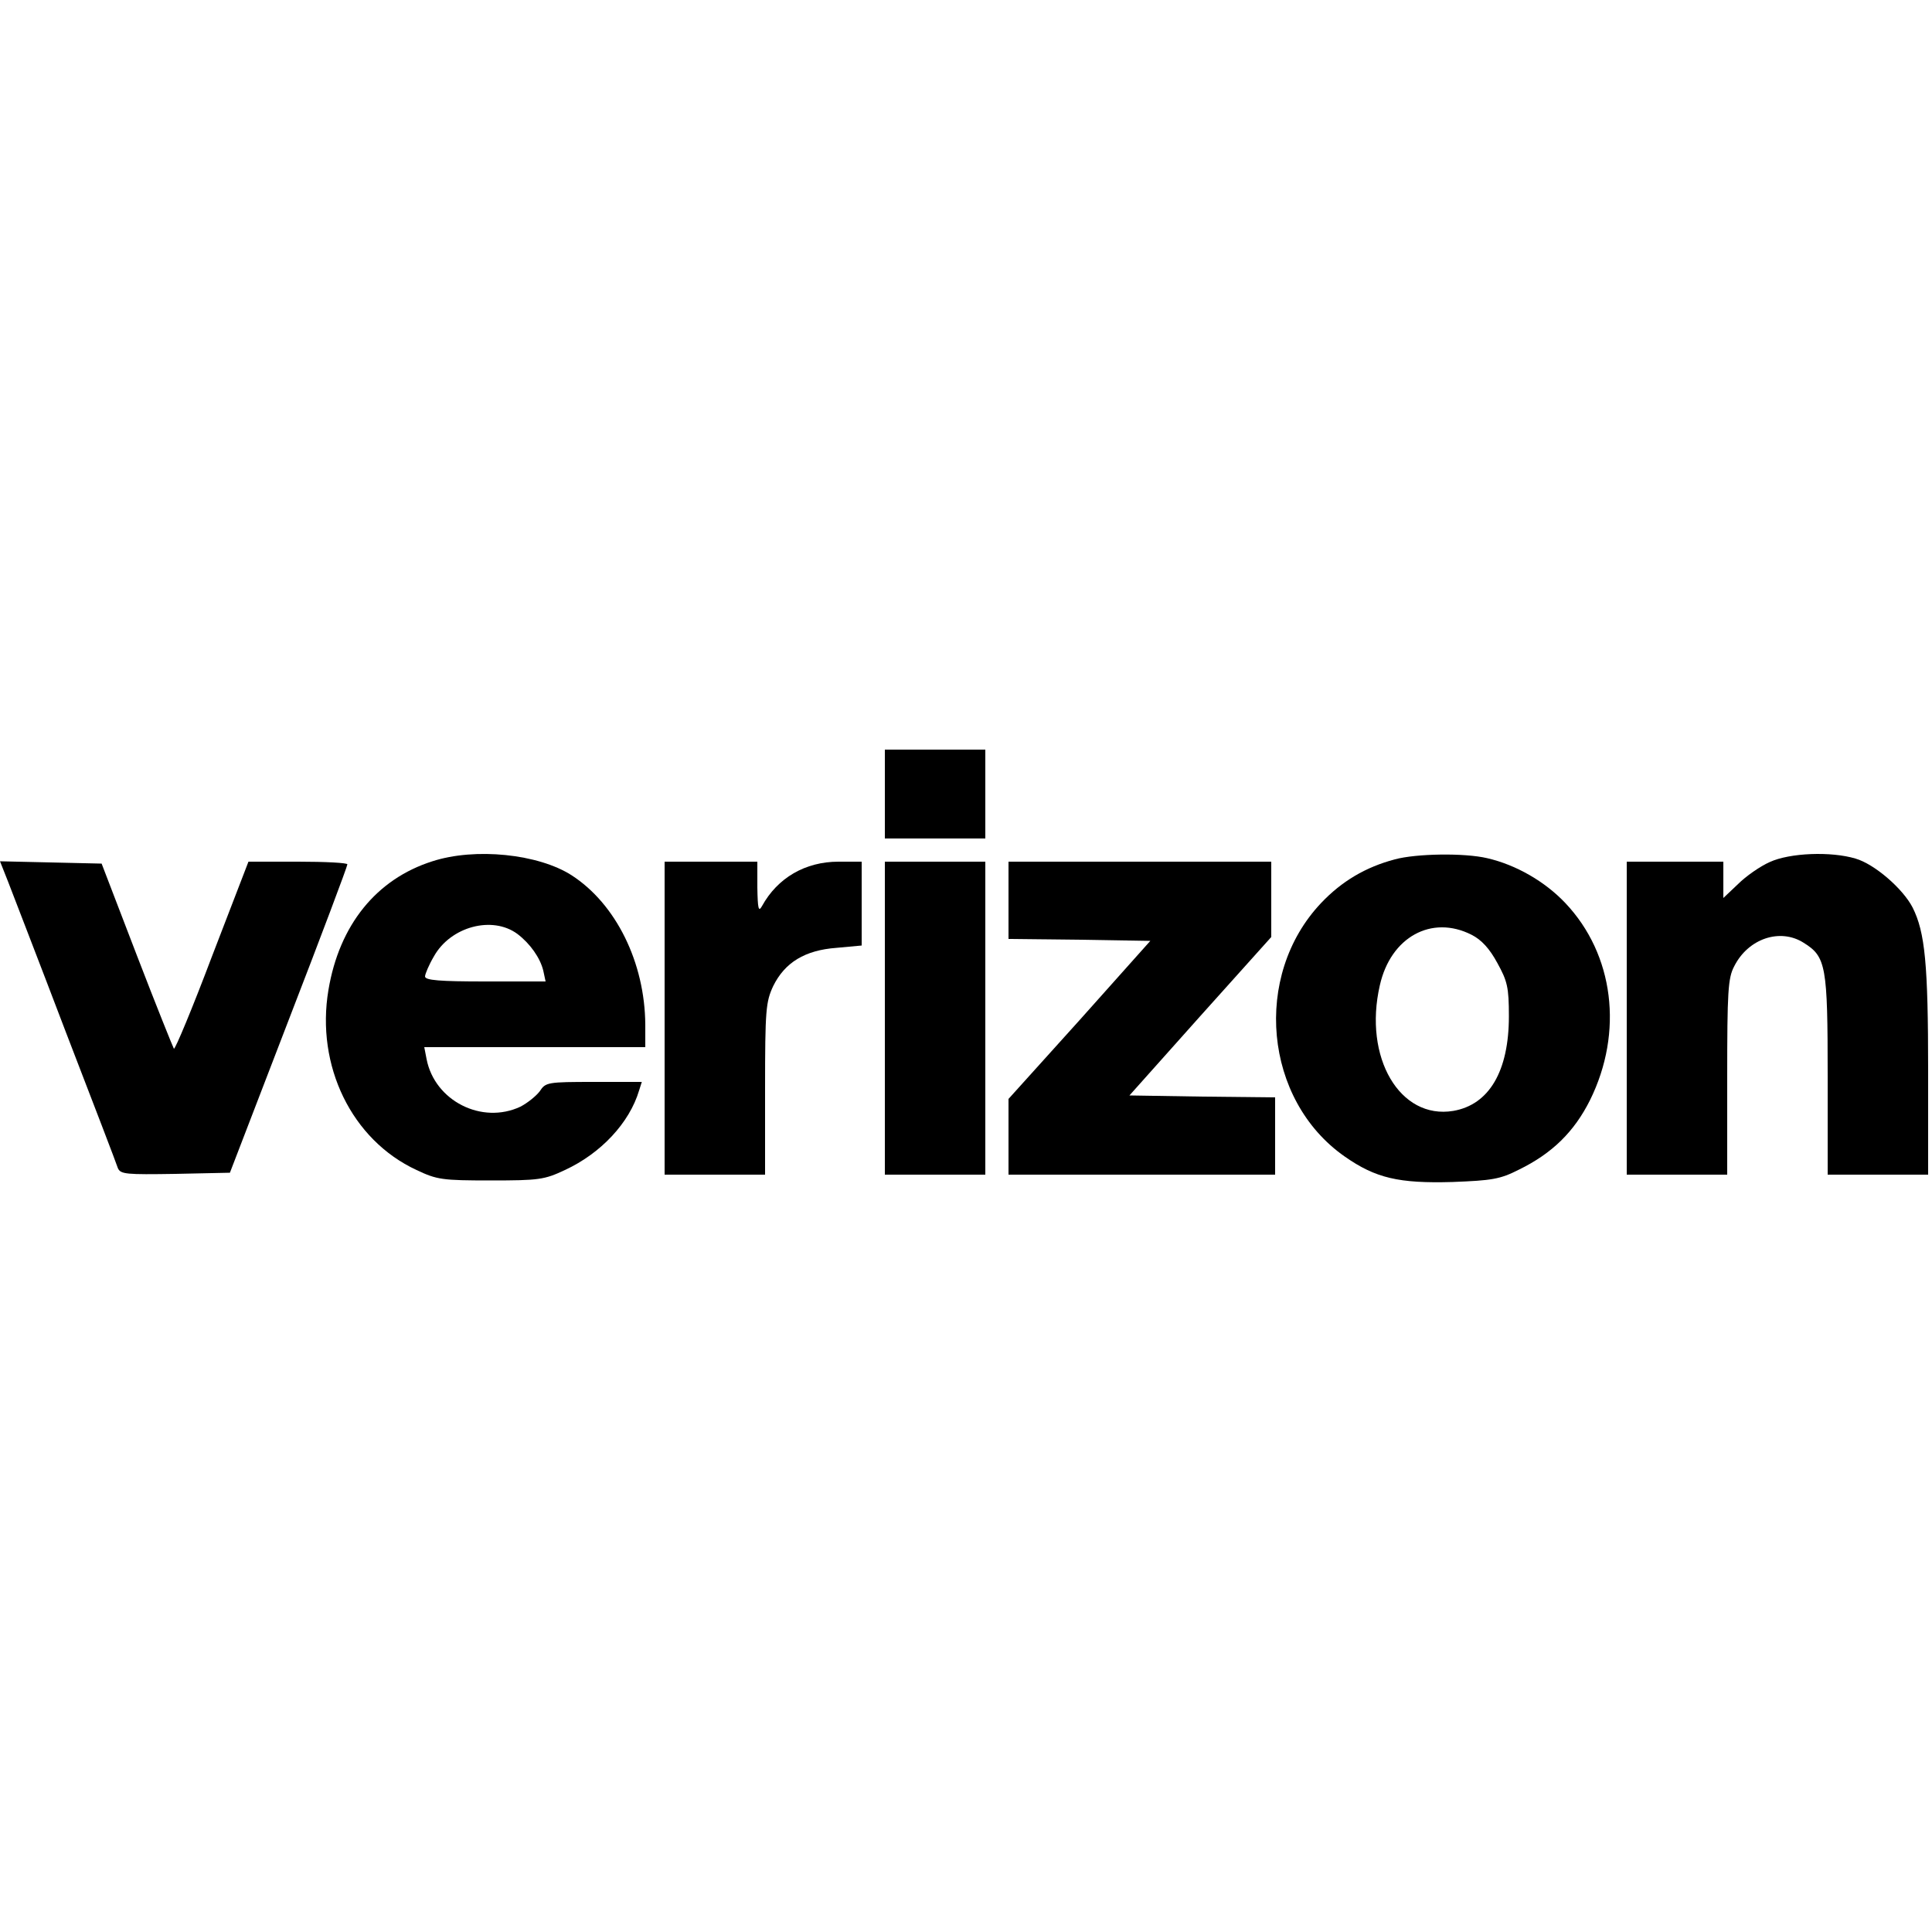 <?xml version="1.0" encoding="UTF-8" standalone="yes"?>
<svg version="1.0" xmlns="http://www.w3.org/2000/svg" width="100mm" height="100mm" viewBox="0 0 500 112" preserveAspectRatio="xMidYMid meet">
  <g transform="translate(0,112) scale(0.1,-0.1)" fill="#000000" stroke="none">
    <path d="M2290 1005 l0 -115 130 0 130 0 0 115 0 115 -130 0 -130 0 0 -115z"/>
    <path d="M1119 831 c-145 -46 -241 -165 -269 -333 -33 -196 60 -388 228 -466
53 -25 66 -27 192 -27 125 0 139 2 192 27 93 43 167 122 192 206 l7 22 -124 0
c-120 0 -125 -1 -140 -24 -9 -12 -31 -30 -50 -40 -100 -47 -222 15 -243 123
l-6 31 286 0 286 0 0 58 c-1 161 -76 313 -191 387 -86 55 -249 72 -360 36z
m220 -188 c33 -25 59 -62 67 -95 l6 -28 -156 0 c-118 0 -156 3 -156 13 0 6 10
30 23 52 43 77 151 106 216 58z"/>
    <path d="M3610 836 c-76 -20 -138 -57 -191 -113 -178 -188 -148 -510 61 -656
80 -56 140 -70 279 -66 102 4 123 7 172 32 86 42 143 98 184 180 87 176 62
377 -64 510 -53 56 -128 99 -202 116 -59 14 -184 12 -239 -3z m198 -195 c26
-13 47 -36 67 -73 26 -47 30 -63 30 -138 0 -142 -51 -229 -144 -245 -138 -23
-233 138 -190 325 28 125 134 183 237 131z"/>
    <path d="M4580 829 c-25 -11 -62 -37 -82 -57 l-38 -36 0 47 0 47 -125 0 -125
0 0 -405 0 -405 130 0 130 0 0 253 c0 220 2 256 18 286 36 72 119 100 180 61
58 -36 62 -60 62 -345 l0 -255 130 0 130 0 0 268 c0 277 -8 359 -40 423 -25
49 -99 113 -148 127 -63 19 -170 15 -222 -9z"/>
    <path d="M21 778 c11 -29 79 -204 149 -388 71 -184 132 -343 135 -353 7 -16
21 -17 149 -15 l141 3 152 395 c84 217 152 398 152 403 1 4 -57 7 -127 7
l-129 0 -94 -244 c-51 -135 -96 -243 -99 -240 -2 3 -46 112 -96 242 l-91 237
-131 3 -132 3 21 -53z"/>
    <path d="M1720 425 l0 -405 130 0 130 0 0 222 c0 205 2 225 21 266 30 61 82
93 164 99 l65 6 0 108 0 109 -60 0 c-86 0 -158 -42 -198 -115 -9 -16 -11 -7
-12 48 l0 67 -120 0 -120 0 0 -405z"/>
    <path d="M2290 425 l0 -405 130 0 130 0 0 405 0 405 -130 0 -130 0 0 -405z"/>
    <path d="M2610 730 l0 -100 184 -2 183 -3 -183 -205 -184 -204 0 -98 0 -98
345 0 345 0 0 100 0 100 -189 2 -188 3 183 205 184 205 0 98 0 97 -340 0 -340
0 0 -100z"/>
  </g>
</svg>